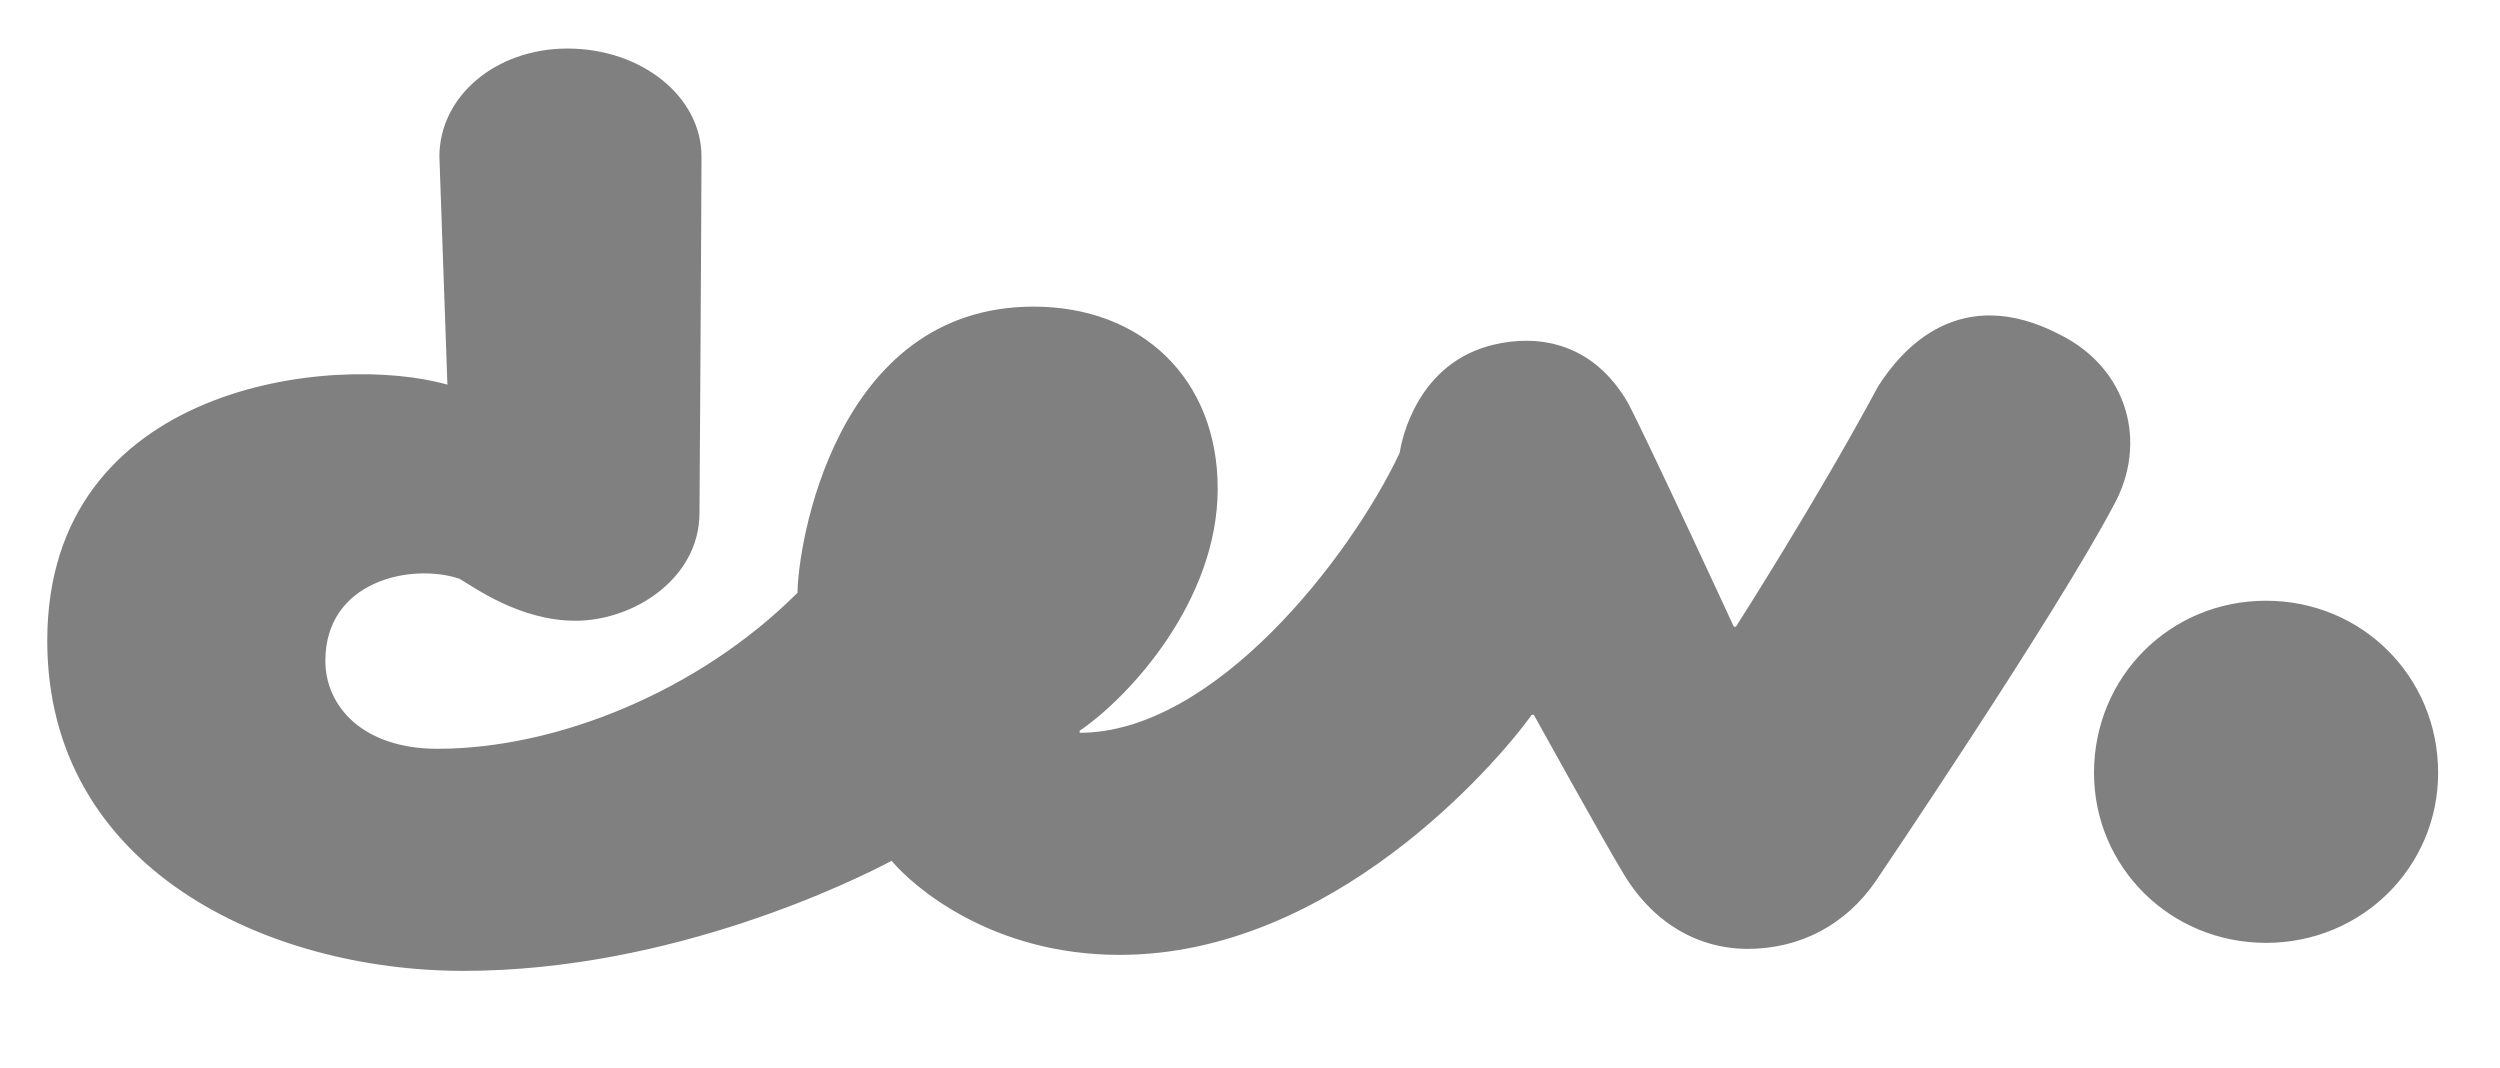 <?xml version="1.0" encoding="UTF-8"?> <svg xmlns="http://www.w3.org/2000/svg" width="103" height="44" viewBox="0 0 103 44" fill="none"><path d="M84.871 13.787C80.75 11.644 78.359 14.364 77.37 15.931C74.897 20.547 71.518 25.822 71.518 25.822H71.435C71.435 25.822 67.891 18.156 67.067 16.59C65.583 14.035 63.275 13.787 61.544 14.2C58.411 14.941 57.752 18.074 57.67 18.651C55.609 23.02 50.004 30.191 44.481 30.191V30.108C46.542 28.707 50.169 24.75 50.169 20.134C50.169 15.601 47.036 12.633 42.585 12.633C34.342 12.633 32.858 22.607 32.858 24.421C28.819 28.46 22.967 30.85 18.021 30.85C14.971 30.85 13.405 29.119 13.405 27.223C13.405 23.926 16.949 23.184 18.928 23.844C19.505 24.174 21.401 25.575 23.709 25.575C26.099 25.575 28.819 23.844 28.819 21.124C28.819 21.124 28.902 8.1 28.902 6.451C28.902 3.978 26.429 2 23.379 2C20.412 2 18.103 3.978 18.103 6.451L18.433 15.848C13.817 14.529 1.947 15.766 1.947 26.399C1.947 35.796 11.014 40 19.093 40C27.748 40 35.331 36.208 36.733 35.466C37.639 36.538 40.854 39.341 46.13 39.341C54.867 39.341 61.626 31.51 63.11 29.449H63.192C63.192 29.449 66.16 34.807 66.819 35.879C68.056 38.022 69.952 39.093 72.012 39.093C74.156 39.093 76.051 38.104 77.288 36.291C77.288 36.291 84.707 25.328 87.097 20.794C88.498 18.239 87.674 15.189 84.871 13.787ZM93.362 24.75C89.405 24.75 86.273 27.883 86.273 31.84C86.273 35.714 89.405 38.846 93.362 38.846C97.318 38.846 100.451 35.714 100.451 31.84C100.451 27.883 97.318 24.75 93.362 24.75Z" fill="#808080"></path></svg> 